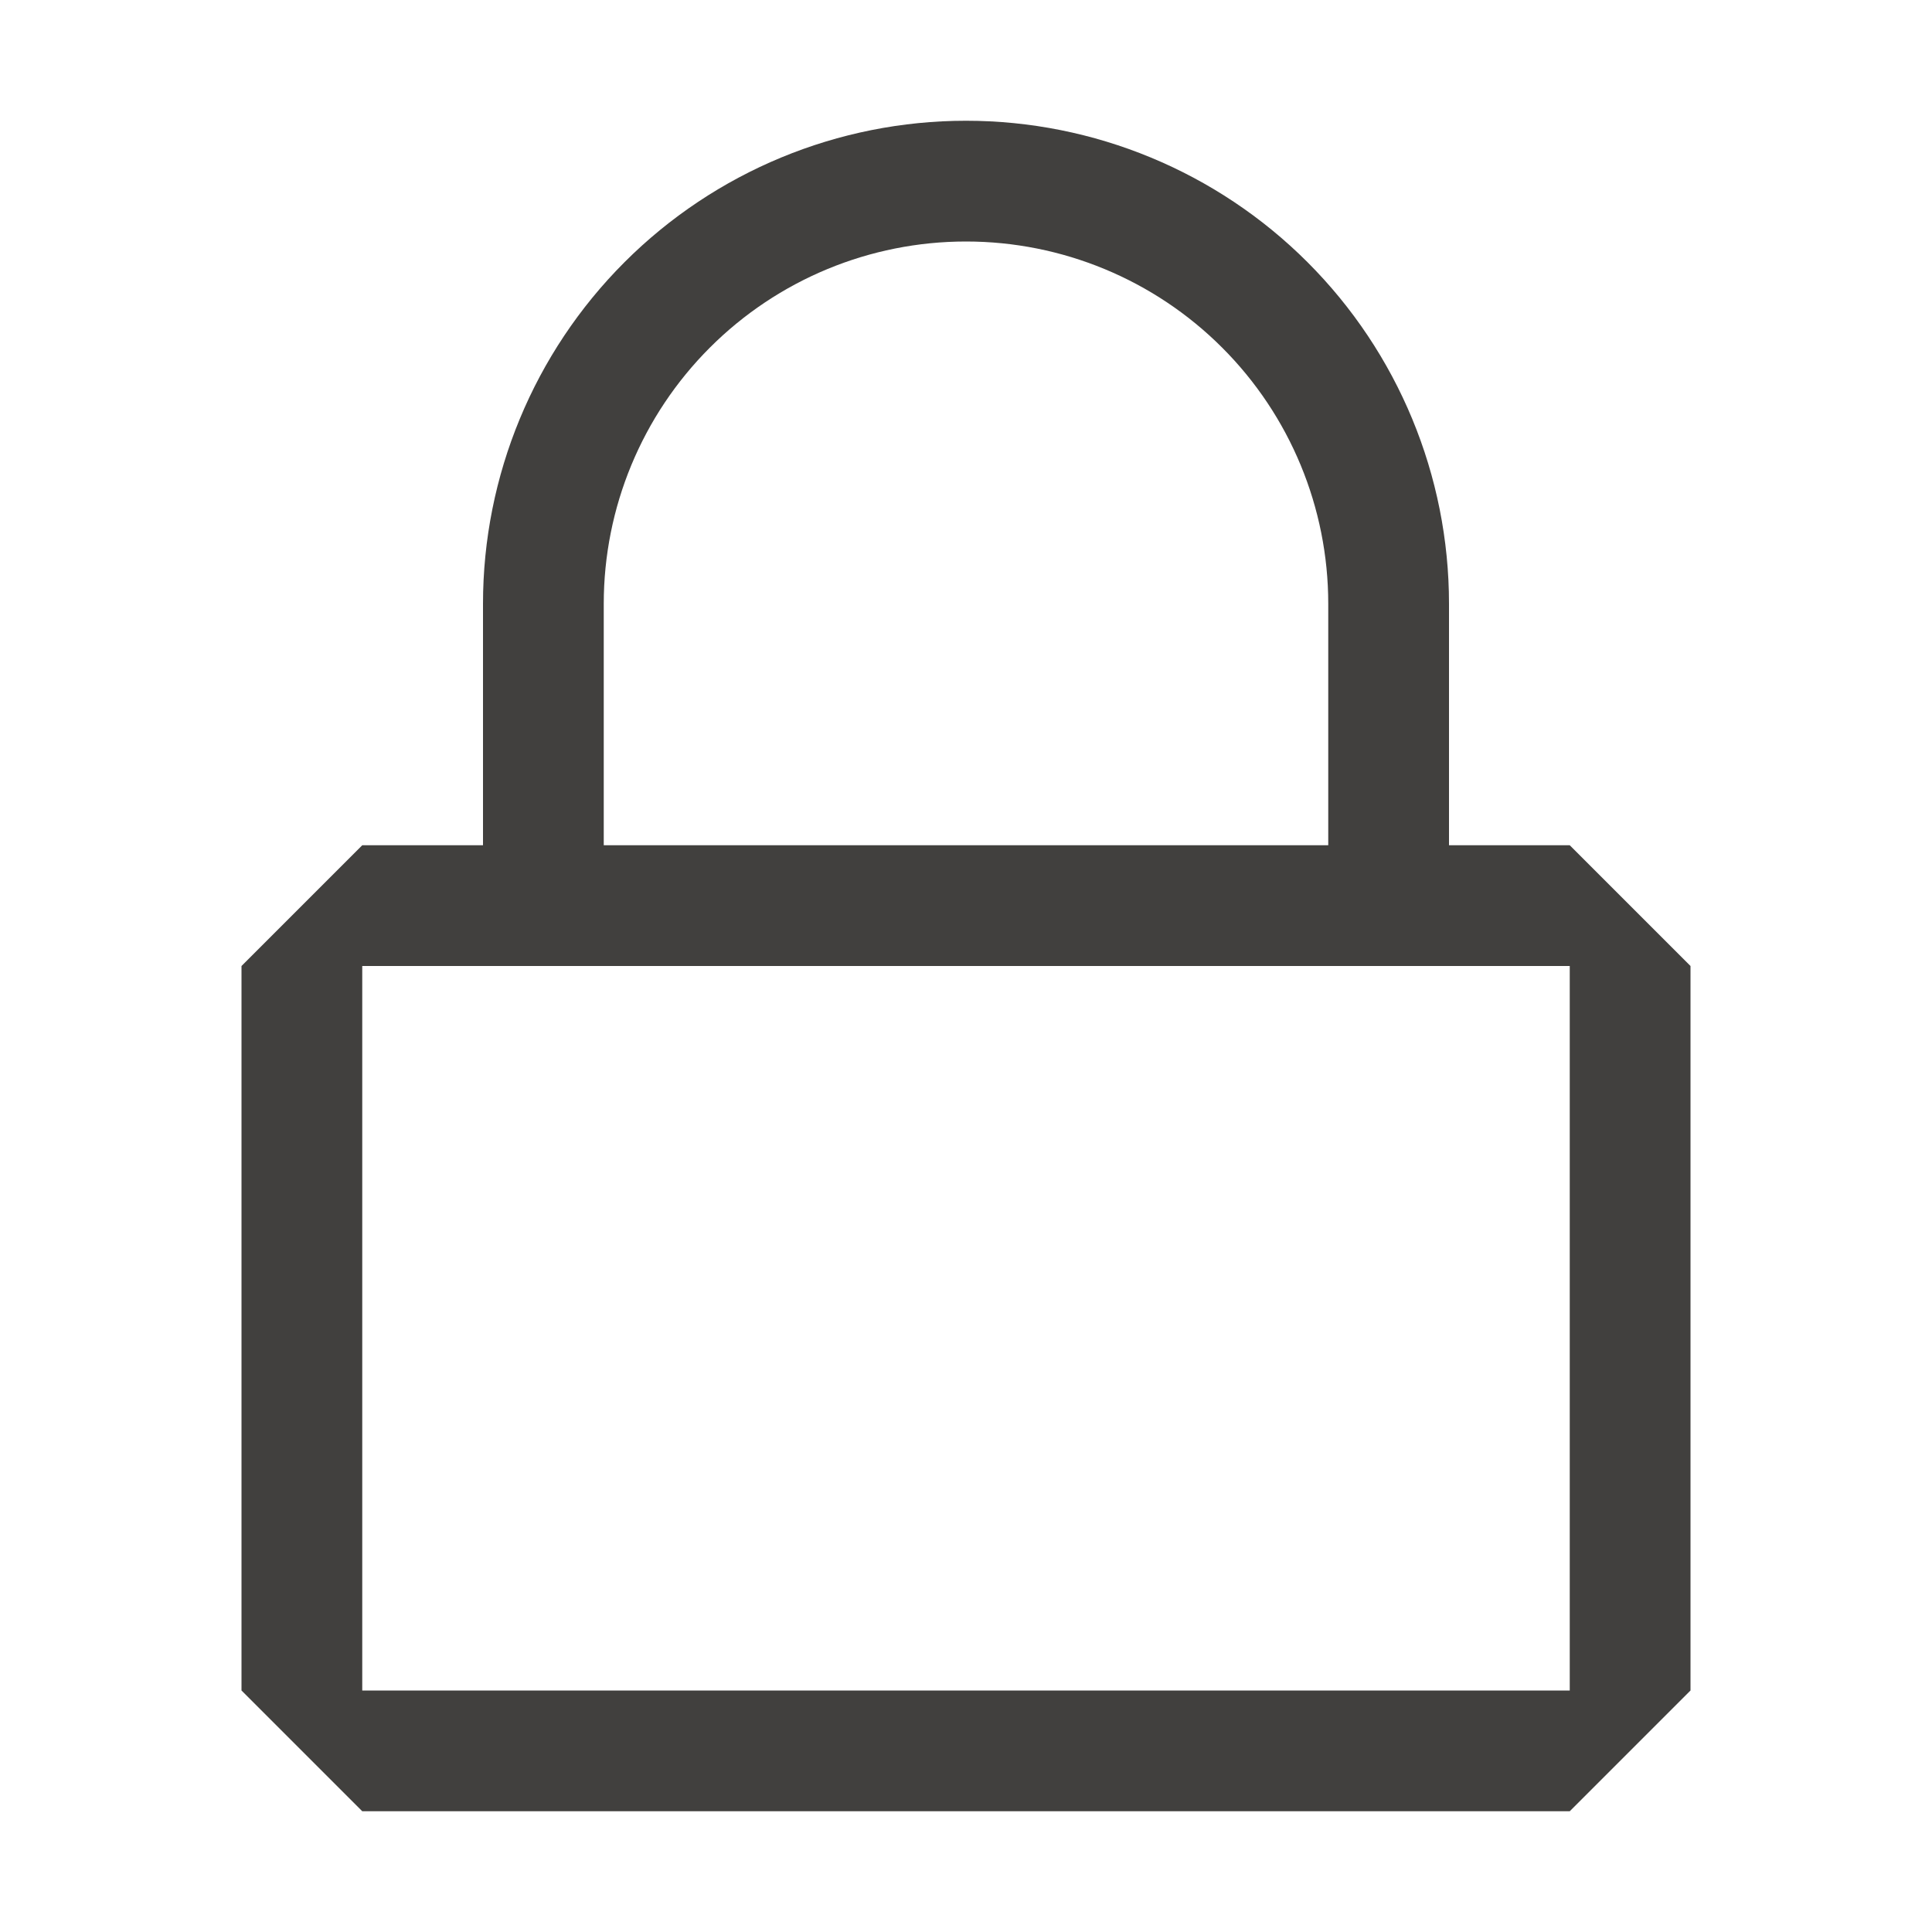 <svg width="40" height="40" viewBox="0 0 40 40" fill="none" xmlns="http://www.w3.org/2000/svg">
<path d="M32.5 17.5H30V12.5C30 9.848 28.946 7.304 27.071 5.429C25.196 3.554 22.652 2.5 20 2.5C17.348 2.5 14.804 3.554 12.929 5.429C11.054 7.304 10 9.848 10 12.5V17.5H7.5L5 20V35L7.5 37.5H32.5L35 35V20L32.5 17.5ZM12.5 12.5C12.5 10.511 13.29 8.603 14.697 7.197C16.103 5.79 18.011 5 20 5C21.989 5 23.897 5.79 25.303 7.197C26.71 8.603 27.5 10.511 27.5 12.5V17.5H12.5V12.5ZM32.5 35H7.5V20H32.5V35Z" fill="#41403E"/>
</svg>
